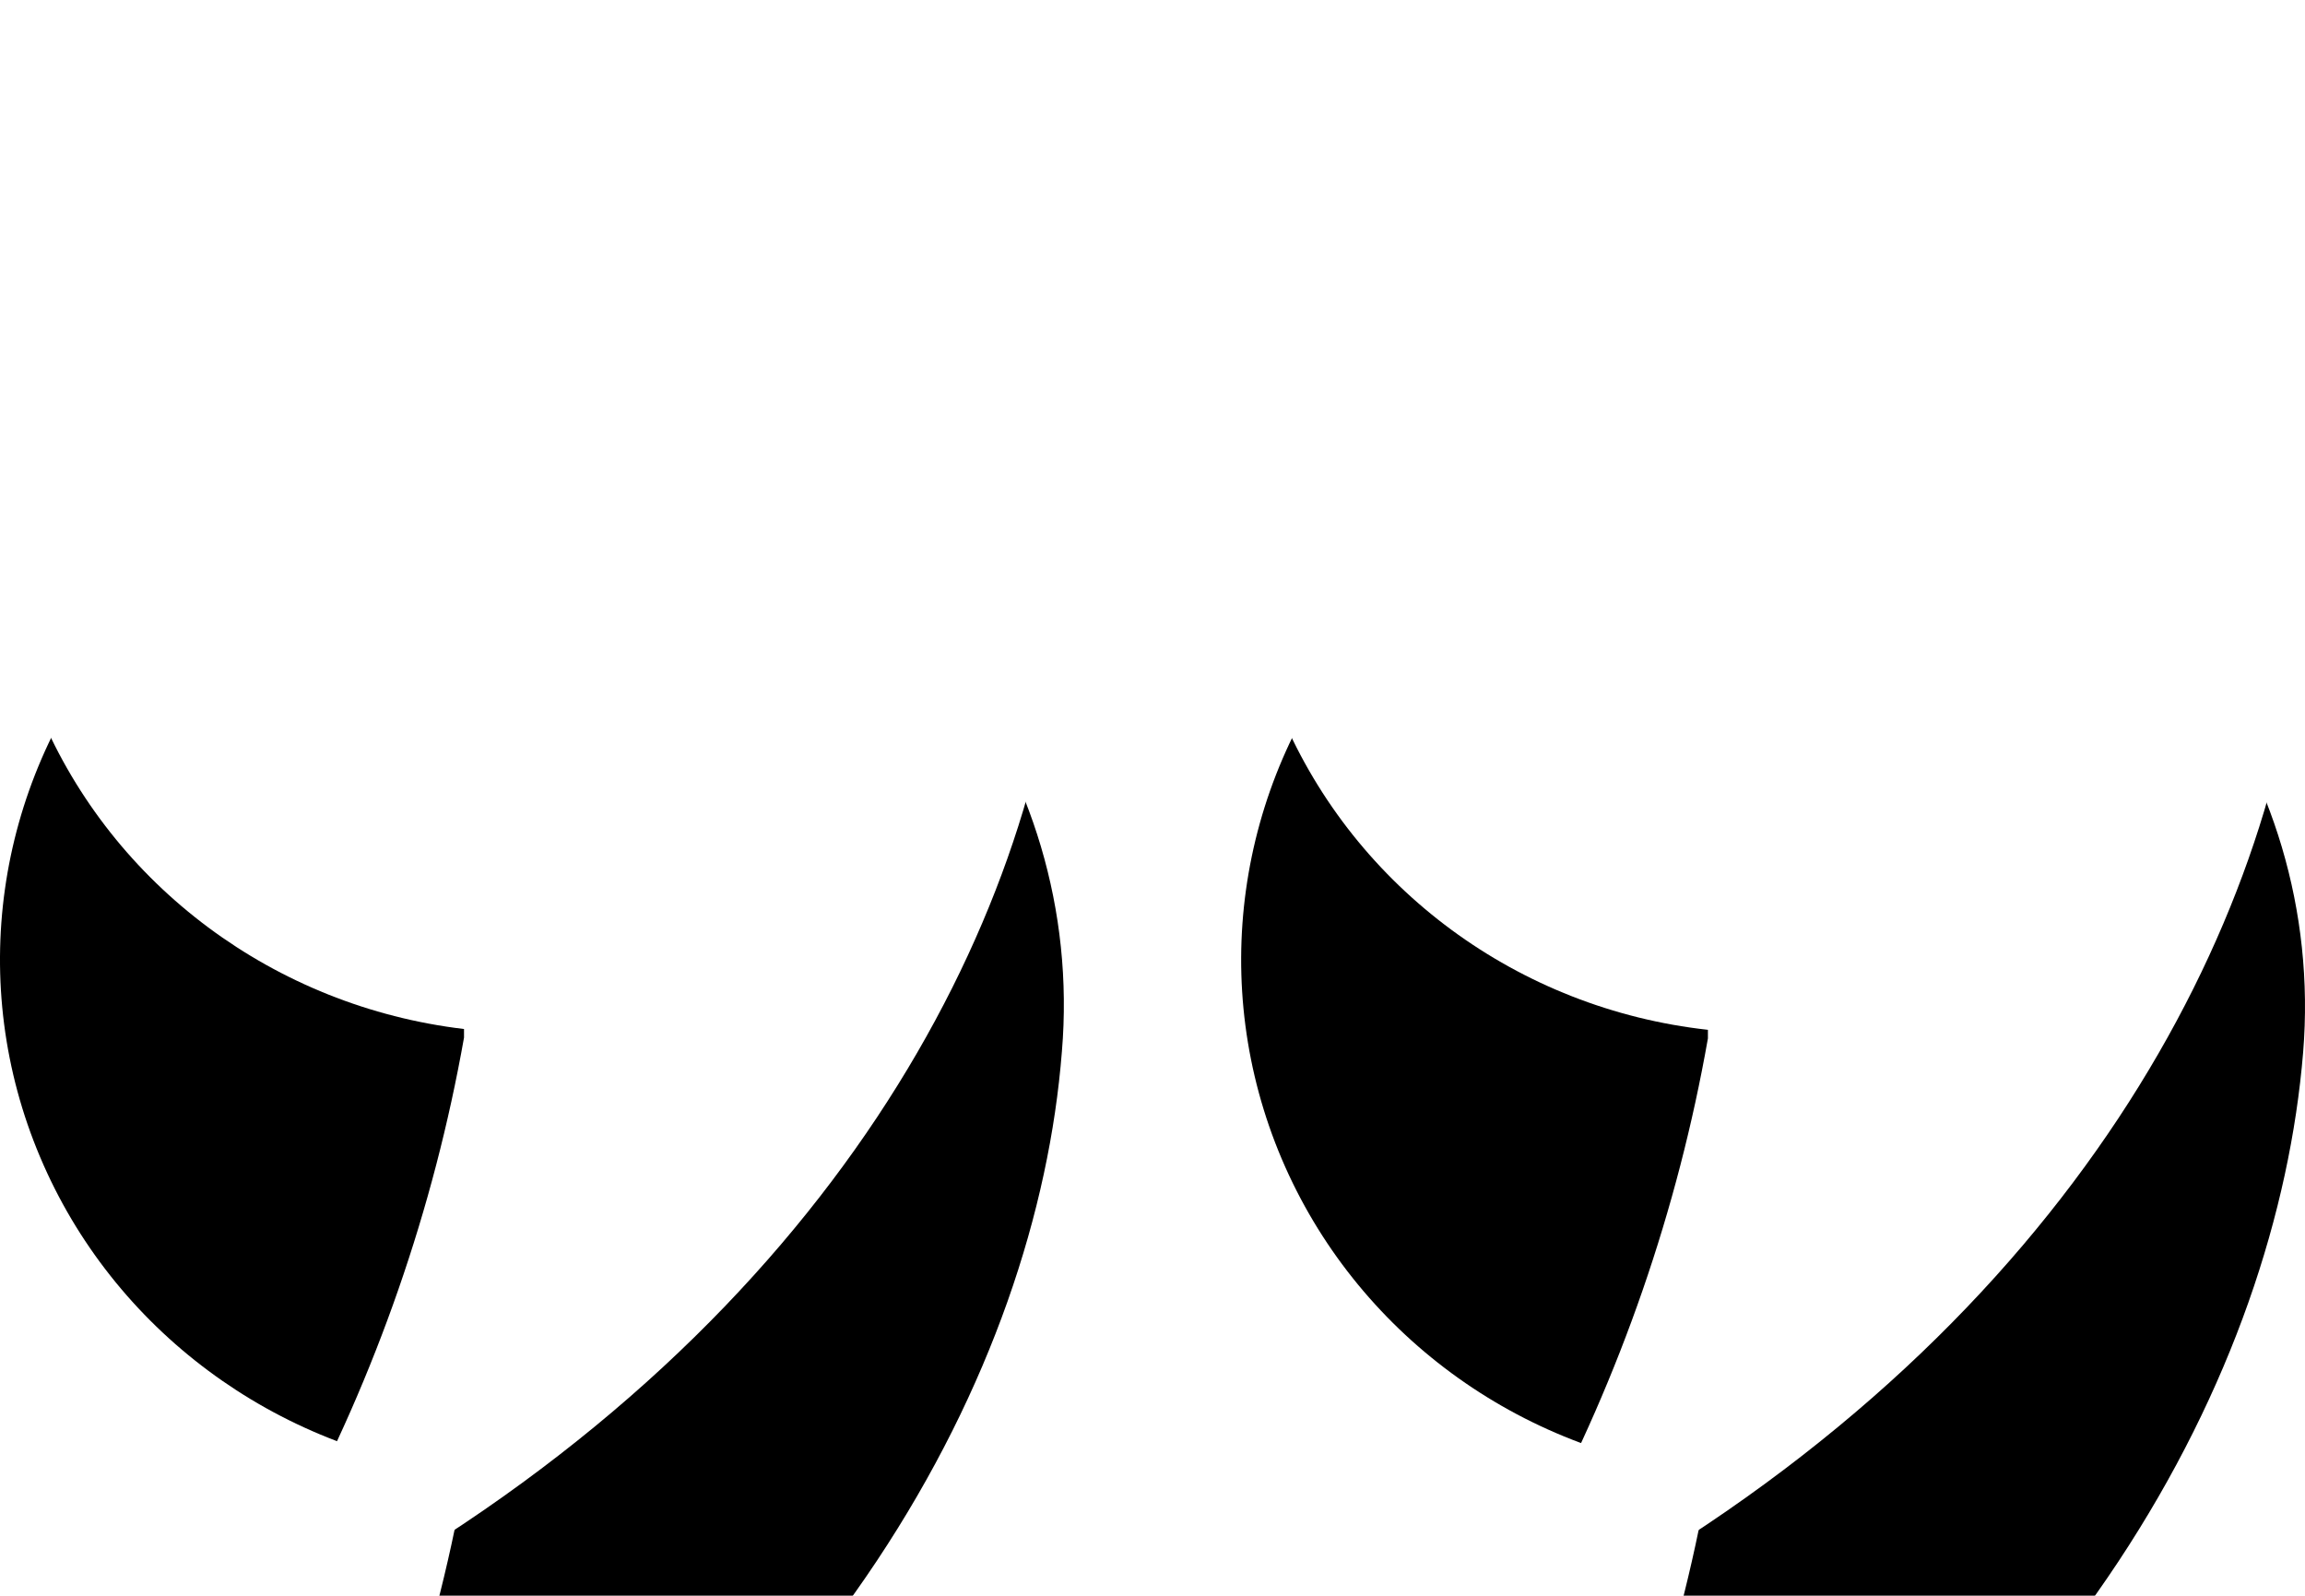 <svg xmlns="http://www.w3.org/2000/svg" xmlns:xlink="http://www.w3.org/1999/xlink" width="26" height="18" viewBox="0 0 26 18">
    <defs>
        <filter id="ym9nt7myua" width="441.7%" height="327.8%" x="-170.8%" y="-86.1%" filterUnits="objectBoundingBox">
            <feOffset dy="5" in="SourceAlpha" result="shadowOffsetOuter1"/>
            <feGaussianBlur in="shadowOffsetOuter1" result="shadowBlurOuter1" stdDeviation="6"/>
            <feColorMatrix in="shadowBlurOuter1" values="0 0 0 0 0 0 0 0 0 0 0 0 0 0 0 0 0 0 0.1 0"/>
        </filter>
        <filter id="z1msho126c" width="441.7%" height="327.8%" x="-170.8%" y="-86.1%" filterUnits="objectBoundingBox">
            <feOffset dy="5" in="SourceAlpha" result="shadowOffsetOuter1"/>
            <feGaussianBlur in="shadowOffsetOuter1" result="shadowBlurOuter1" stdDeviation="6"/>
            <feColorMatrix in="shadowBlurOuter1" values="0 0 0 0 0 0 0 0 0 0 0 0 0 0 0 0 0 0 0.1 0"/>
        </filter>
        <path id="oh6u5u1zwb" d="M5.234 11.704c-.342 1.931-.991 3.799-1.923 5.534-.115.201-.078.454.09.616.169.161.427.193.631.076 5.316-3.044 7.663-7.471 7.946-11.069C12.246 3.664 10.06.763 6.86.068 4.736-.252 2.6.572 1.272 2.226-.056 3.88-.37 6.106.452 8.05c.82 1.943 2.648 3.303 4.782 3.557v.097z"/>
        <path id="c72fechgid" d="M19.265 11.713c-.34 1.932-.987 3.8-1.914 5.536-.107.198-.07.442.092.601.162.159.41.196.612.09 5.306-3.044 7.628-7.472 7.924-11.07.26-3.202-1.92-6.101-5.11-6.795-2.123-.337-4.266.484-5.597 2.145-1.332 1.66-1.643 3.901-.814 5.853.83 1.951 2.67 3.307 4.807 3.543v.097z"/>
    </defs>
    <g fill="none" fill-rule="evenodd">
        <g>
            <g>
                <g transform="translate(-250 -6251) translate(250 6251)">
                    <use fill="#000" filter="url(#ym9nt7myua)" xlink:href="#oh6u5u1zwb"/>
                    <use fill="#FFF" xlink:href="#oh6u5u1zwb"/>
                </g>
                <g transform="translate(-250 -6251) translate(250 6251)">
                    <use fill="#000" filter="url(#z1msho126c)" xlink:href="#c72fechgid"/>
                    <use fill="#FFF" xlink:href="#c72fechgid"/>
                </g>
            </g>
        </g>
    </g>
</svg>
